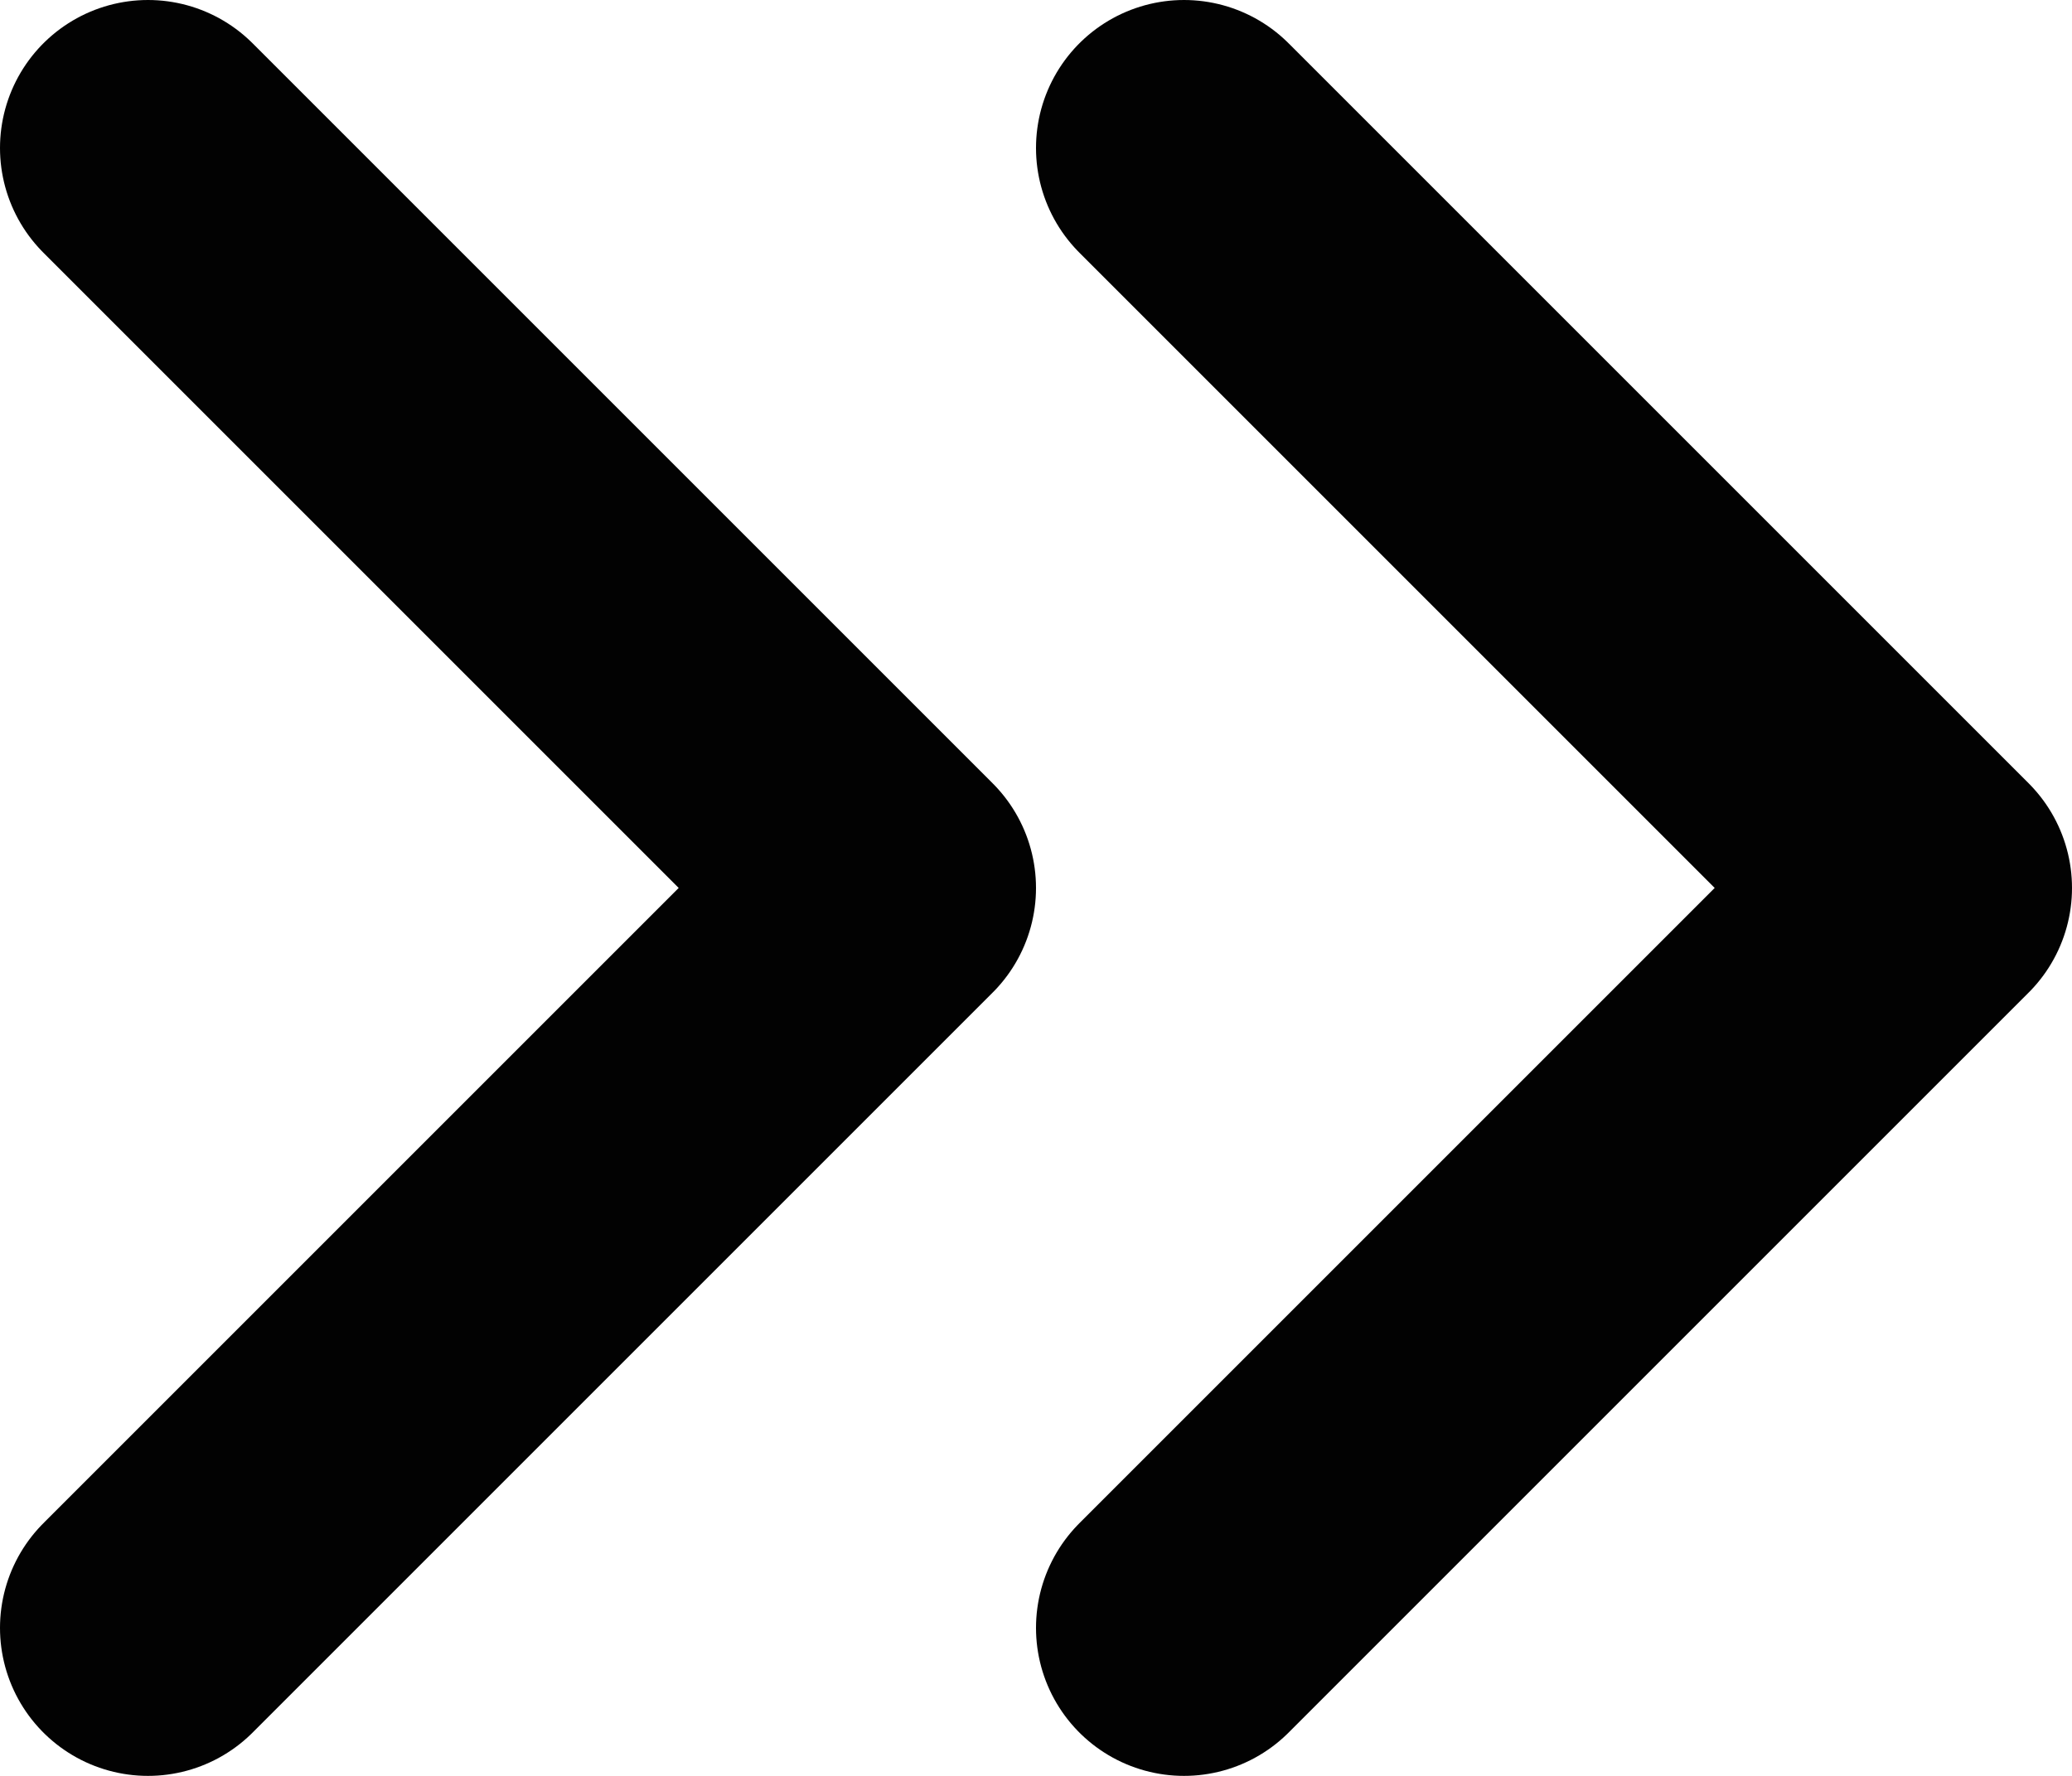 <svg width="14" height="12" viewBox="0 0 14 12" fill="none" xmlns="http://www.w3.org/2000/svg"><path d="M8 11l5-5L8 1" stroke="#020202" stroke-width="2" stroke-linecap="round" stroke-linejoin="round"/><path d="M1 11 6 6 1 1" stroke="#020202" stroke-width="2" stroke-linecap="round" stroke-linejoin="round"/></svg>